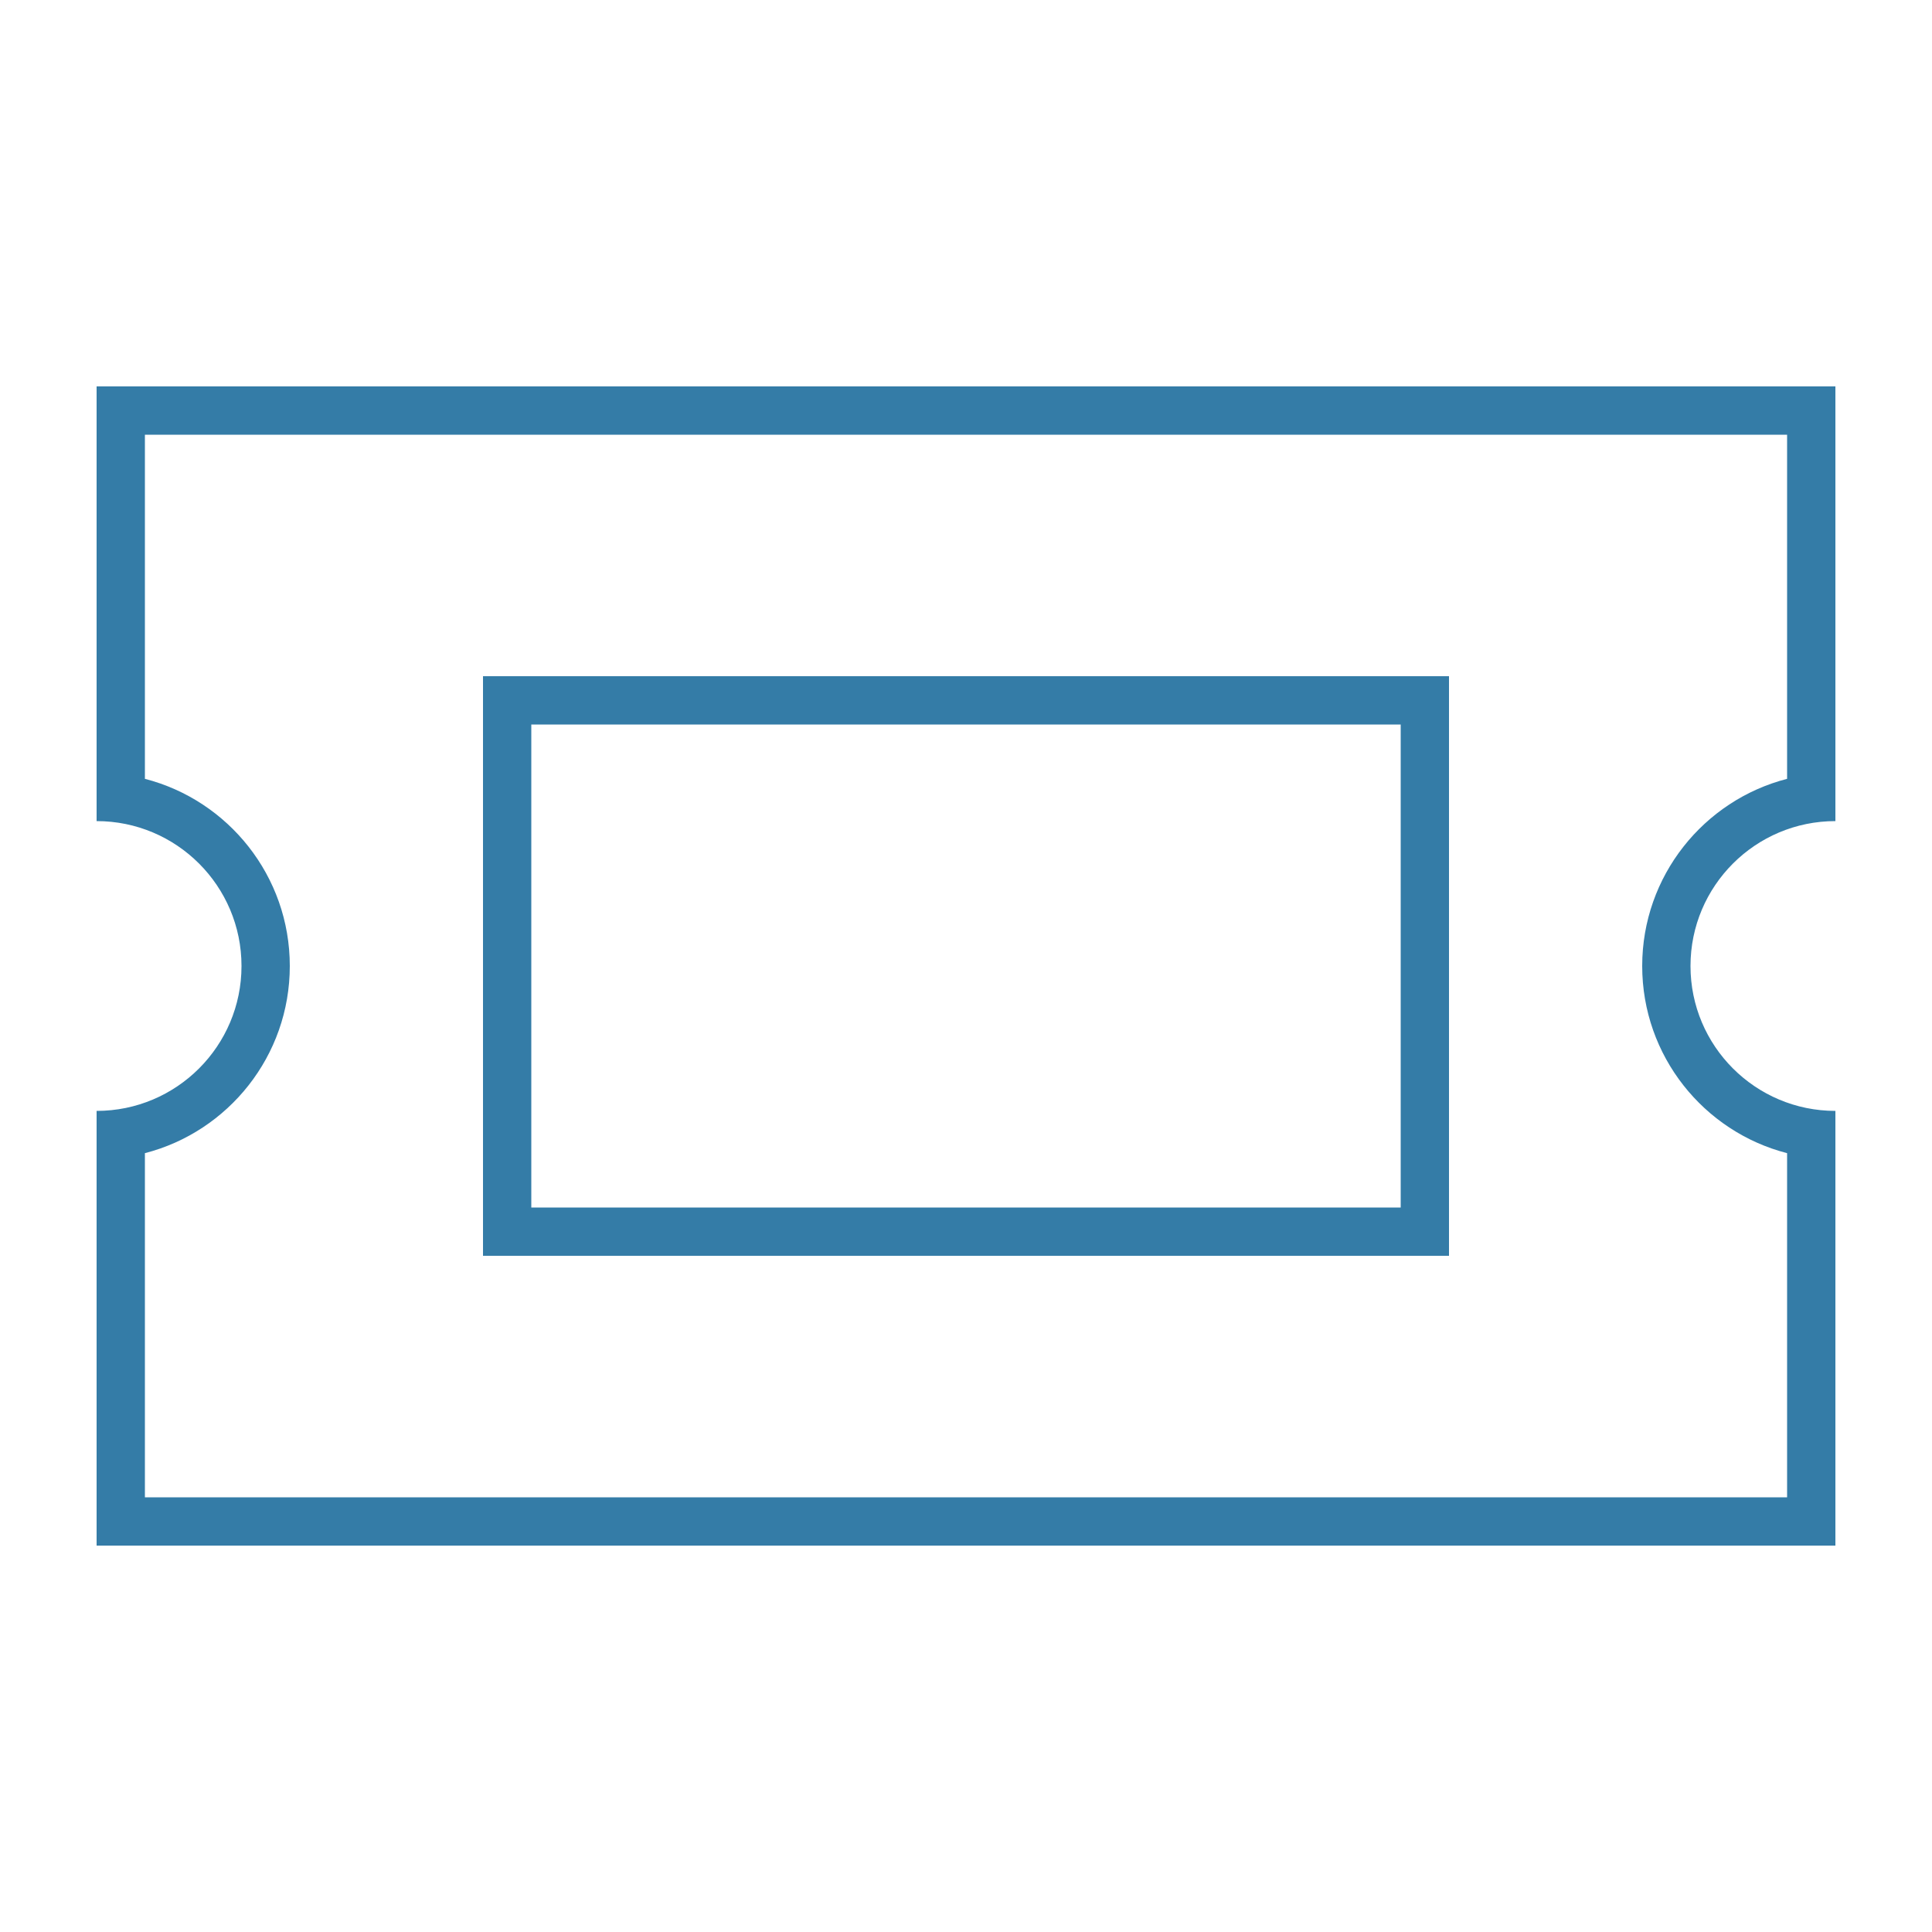 <svg xmlns="http://www.w3.org/2000/svg" viewBox="0 0 640 640"><!--!Font Awesome Pro 7.1.0 by @fontawesome - https://fontawesome.com License - https://fontawesome.com/license (Commercial License) Copyright 2025 Fonticons, Inc.--><path fill="#347ca7" d="M32 128L32 272C58.5 272 80 293.5 80 320C80 346.5 58.5 368 32 368L32 512L608 512L608 368C581.5 368 560 346.5 560 320C560 293.5 581.5 272 608 272L608 128L32 128zM96 320C96 290.2 75.6 265.1 48 258L48 144L592 144L592 258C564.4 265.1 544 290.2 544 320C544 349.8 564.4 374.9 592 382L592 496L48 496L48 382C75.6 374.9 96 349.8 96 320zM176 240L464 240L464 400L176 400L176 240zM160 224L160 416L480 416L480 224L160 224z"/></svg>